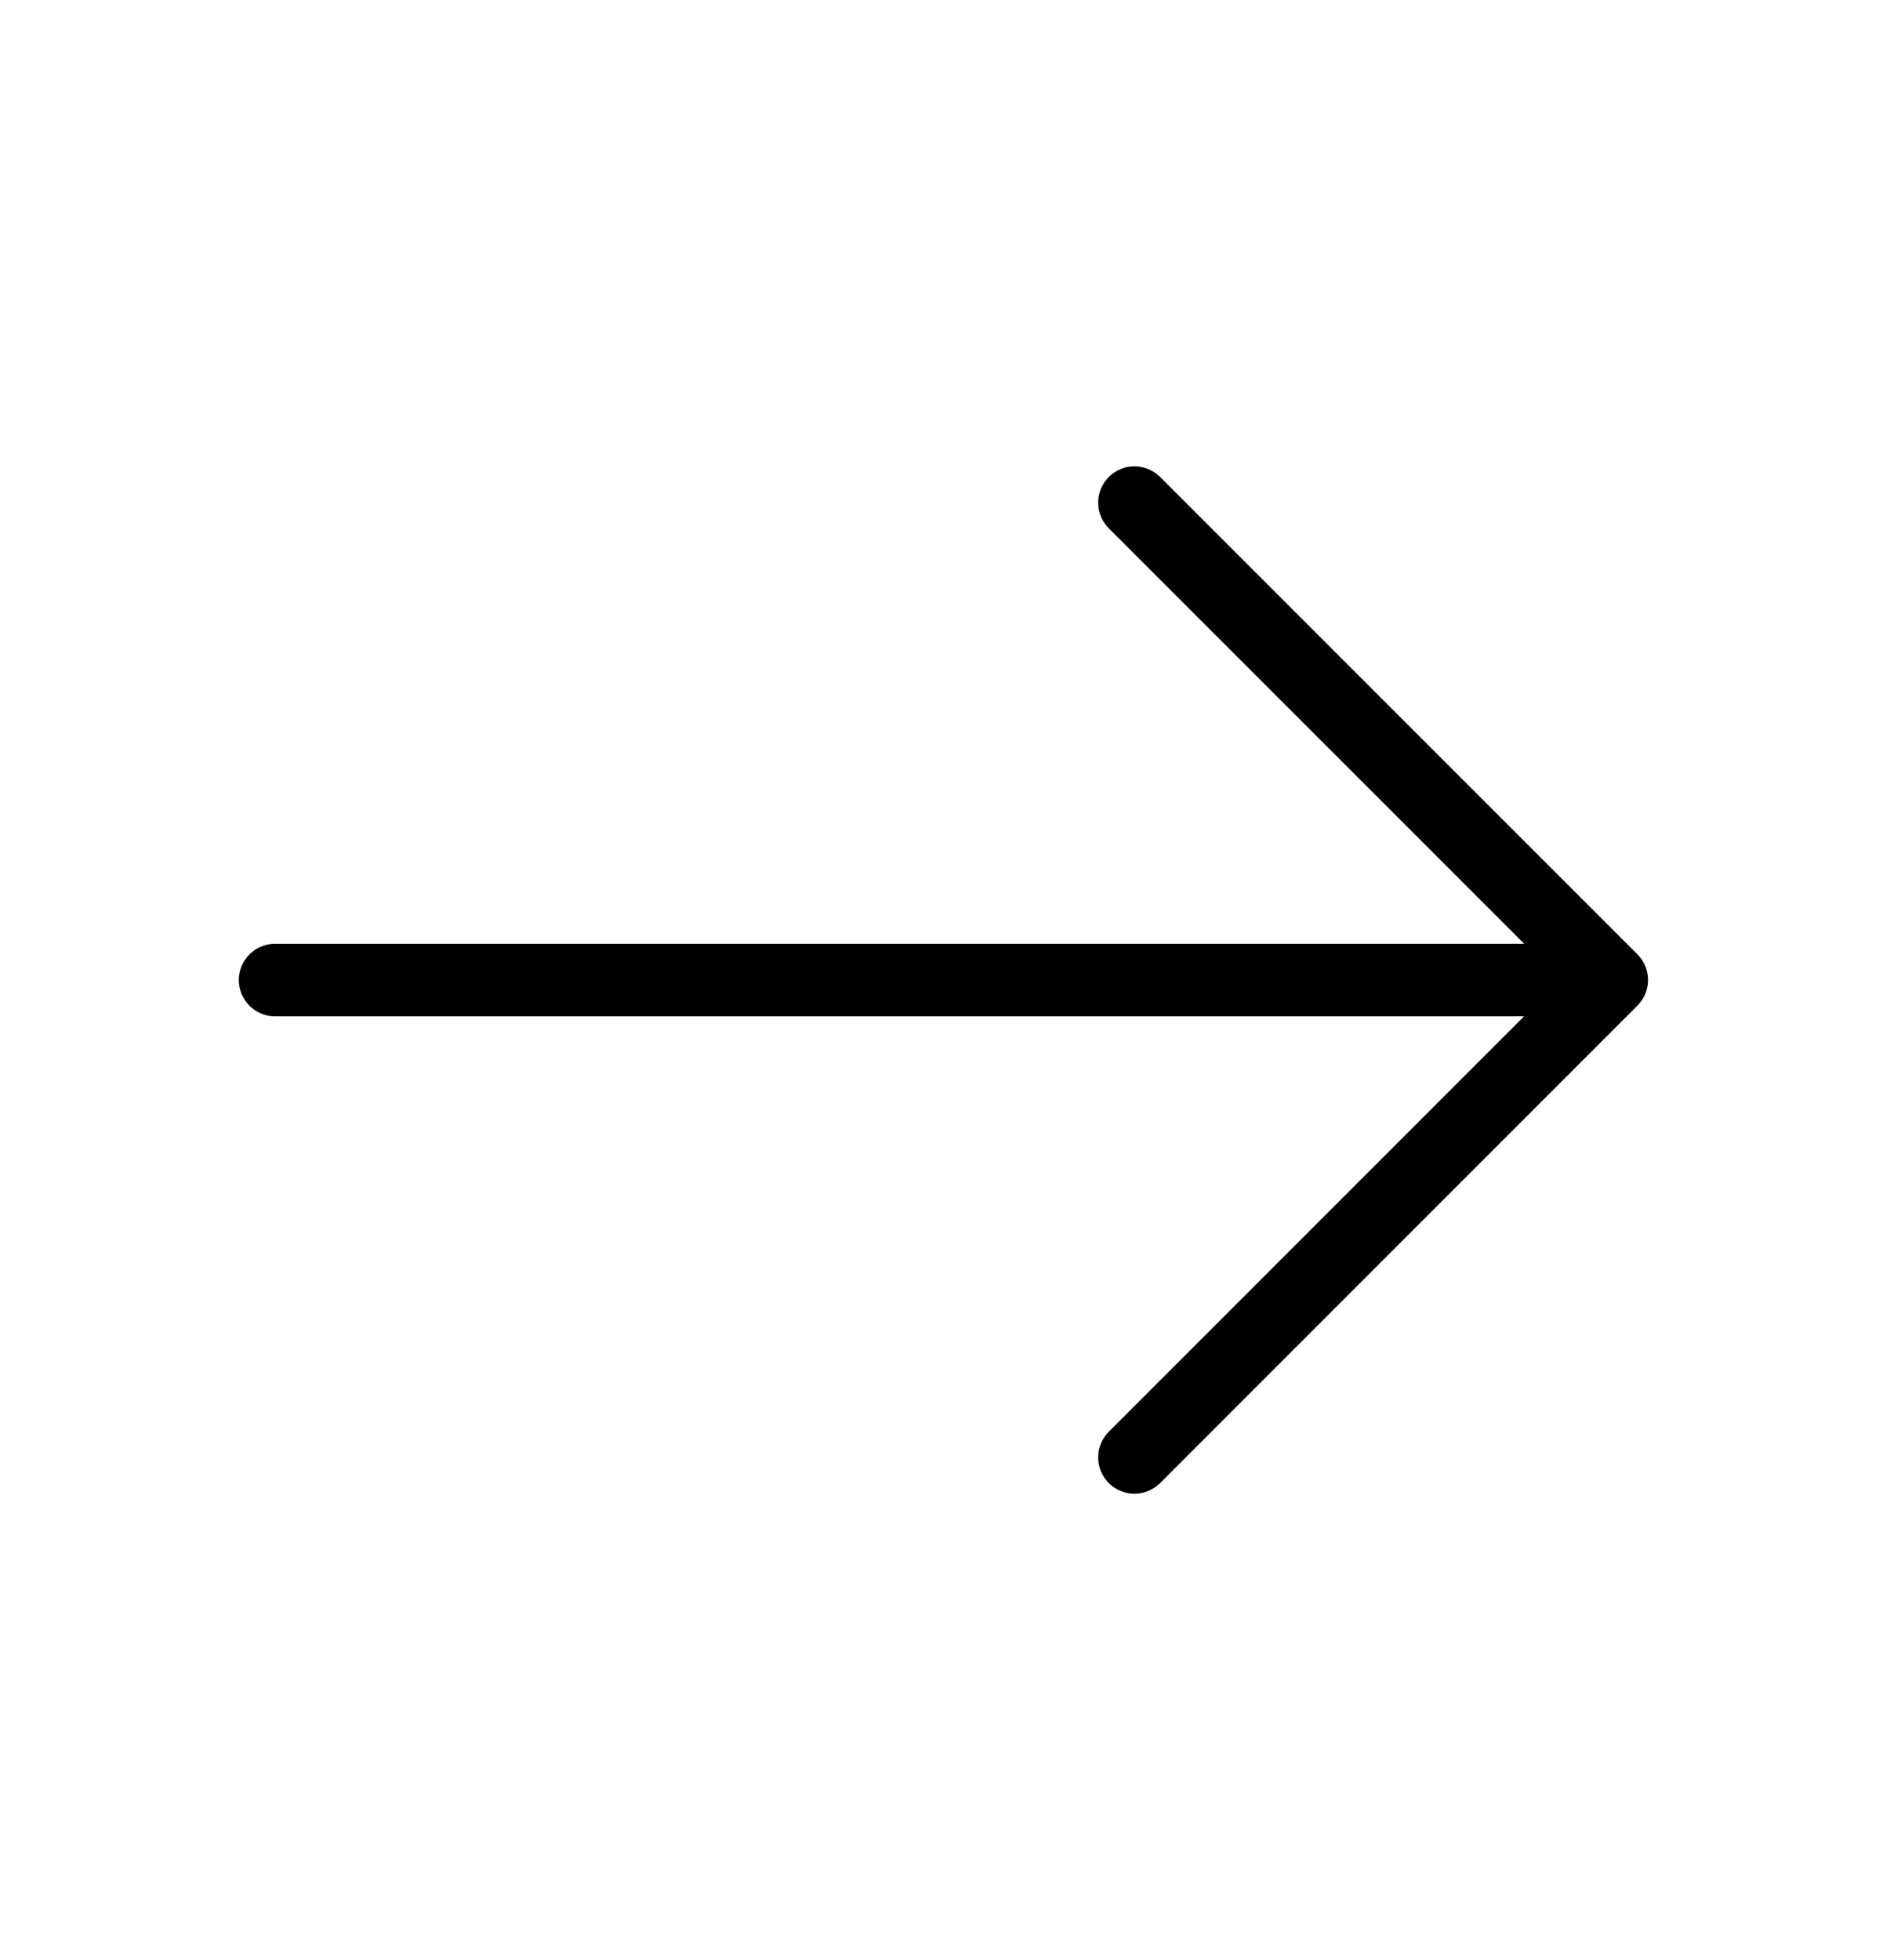 <svg width="26" height="27" viewBox="0 0 26 27" fill="none" xmlns="http://www.w3.org/2000/svg">
<path d="M15.631 6.924L22.207 13.499L15.631 20.075" stroke="black" stroke-miterlimit="10" stroke-linecap="round" stroke-linejoin="round"/>
<path d="M3.791 13.5L22.023 13.5" stroke="black" stroke-miterlimit="10" stroke-linecap="round" stroke-linejoin="round"/>
</svg>
